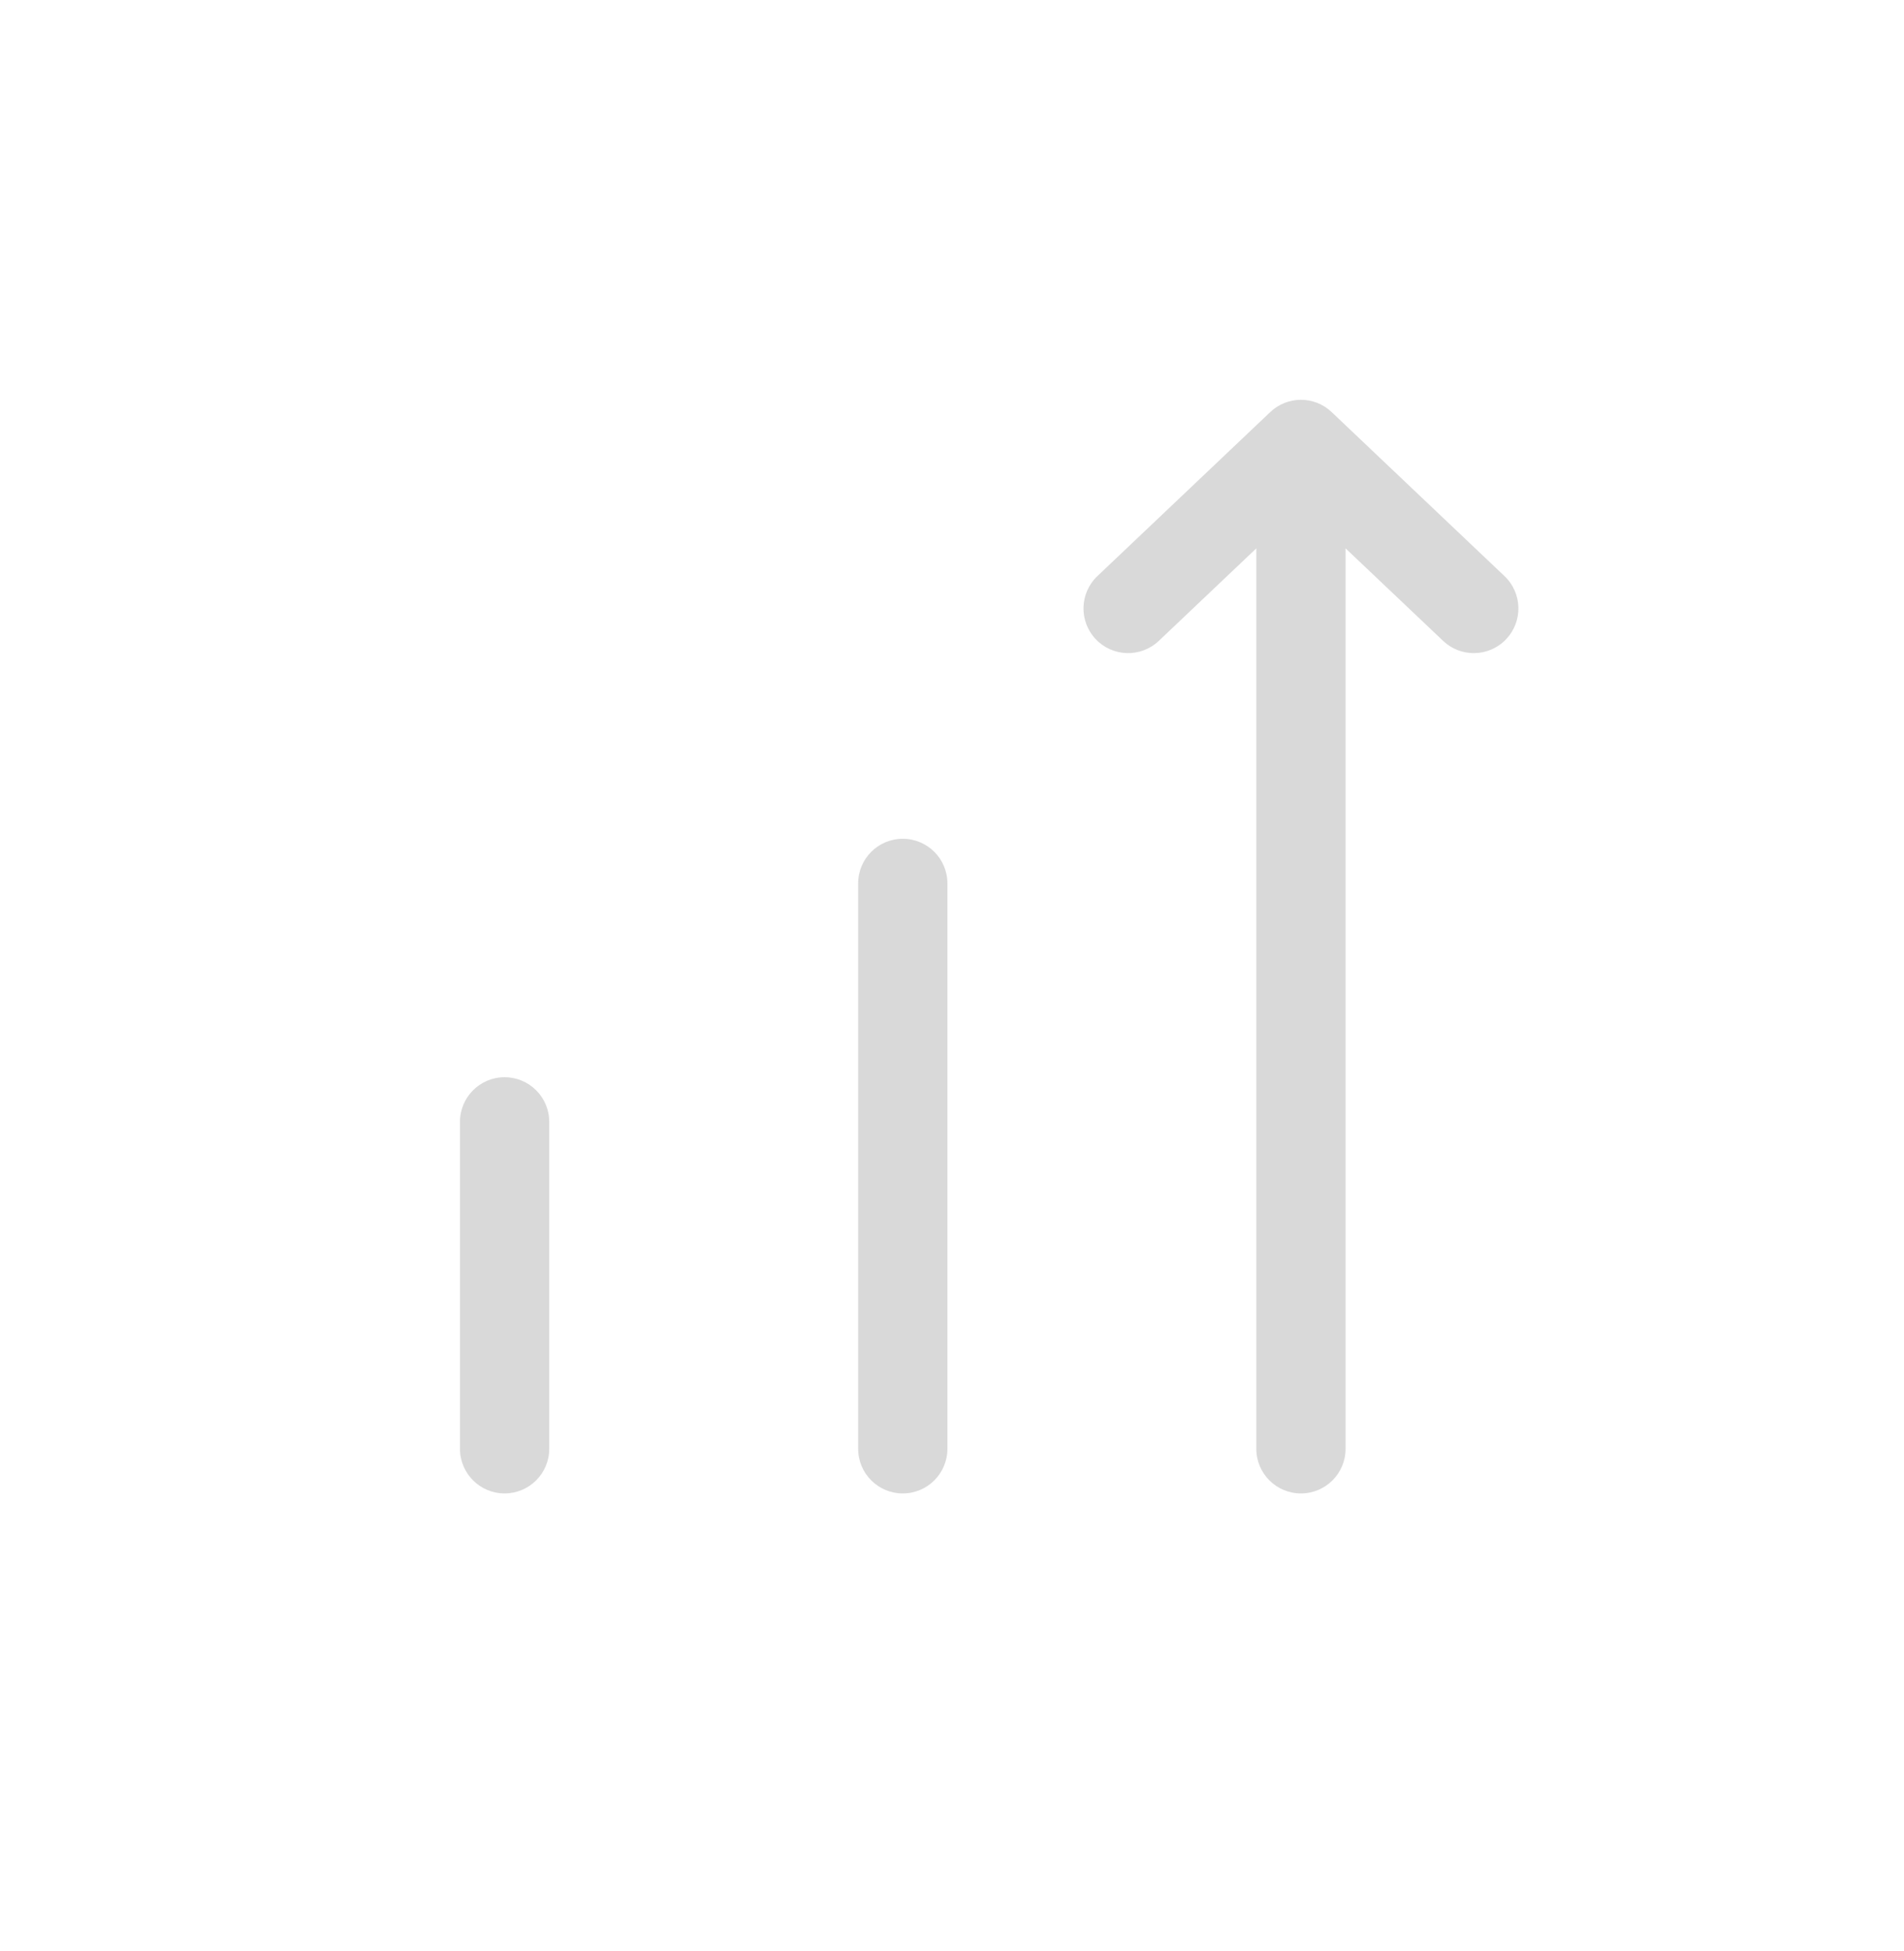 <svg xmlns="http://www.w3.org/2000/svg" width="41" height="42" viewBox="0 0 41 42" fill="none"><g clip-path="url(#clip0_479_188)"><path d="M32.433 13.76C32.244 13.959 31.99 14.06 31.736 14.06C31.498 14.06 31.261 13.973 31.075 13.796L28.975 11.805V31.189C28.975 31.72 28.545 32.15 28.014 32.15C27.483 32.15 27.053 31.72 27.053 31.189V11.805L24.954 13.796C24.568 14.162 23.96 14.145 23.595 13.76C23.23 13.375 23.246 12.767 23.631 12.402L27.353 8.871C27.724 8.519 28.305 8.519 28.675 8.871L32.397 12.402C32.782 12.767 32.798 13.375 32.433 13.76Z" fill="#D9D9D9"></path><path d="M20.401 31.189C20.401 31.72 19.971 32.15 19.44 32.15C18.909 32.15 18.479 31.72 18.479 31.189V19.018C18.479 18.487 18.909 18.057 19.44 18.057C19.971 18.057 20.401 18.487 20.401 19.018V31.189Z" fill="#D9D9D9"></path><path d="M11.827 31.189C11.827 31.72 11.396 32.15 10.866 32.15C10.335 32.15 9.905 31.72 9.905 31.189V24.151C9.905 23.62 10.335 23.19 10.866 23.19C11.396 23.19 11.827 23.62 11.827 24.151V31.189Z" fill="#D9D9D9"></path></g><defs><clipPath id="clip0_479_188"><rect width="41" height="41" fill="white" transform="translate(0 0.679)"></rect></clipPath></defs></svg>